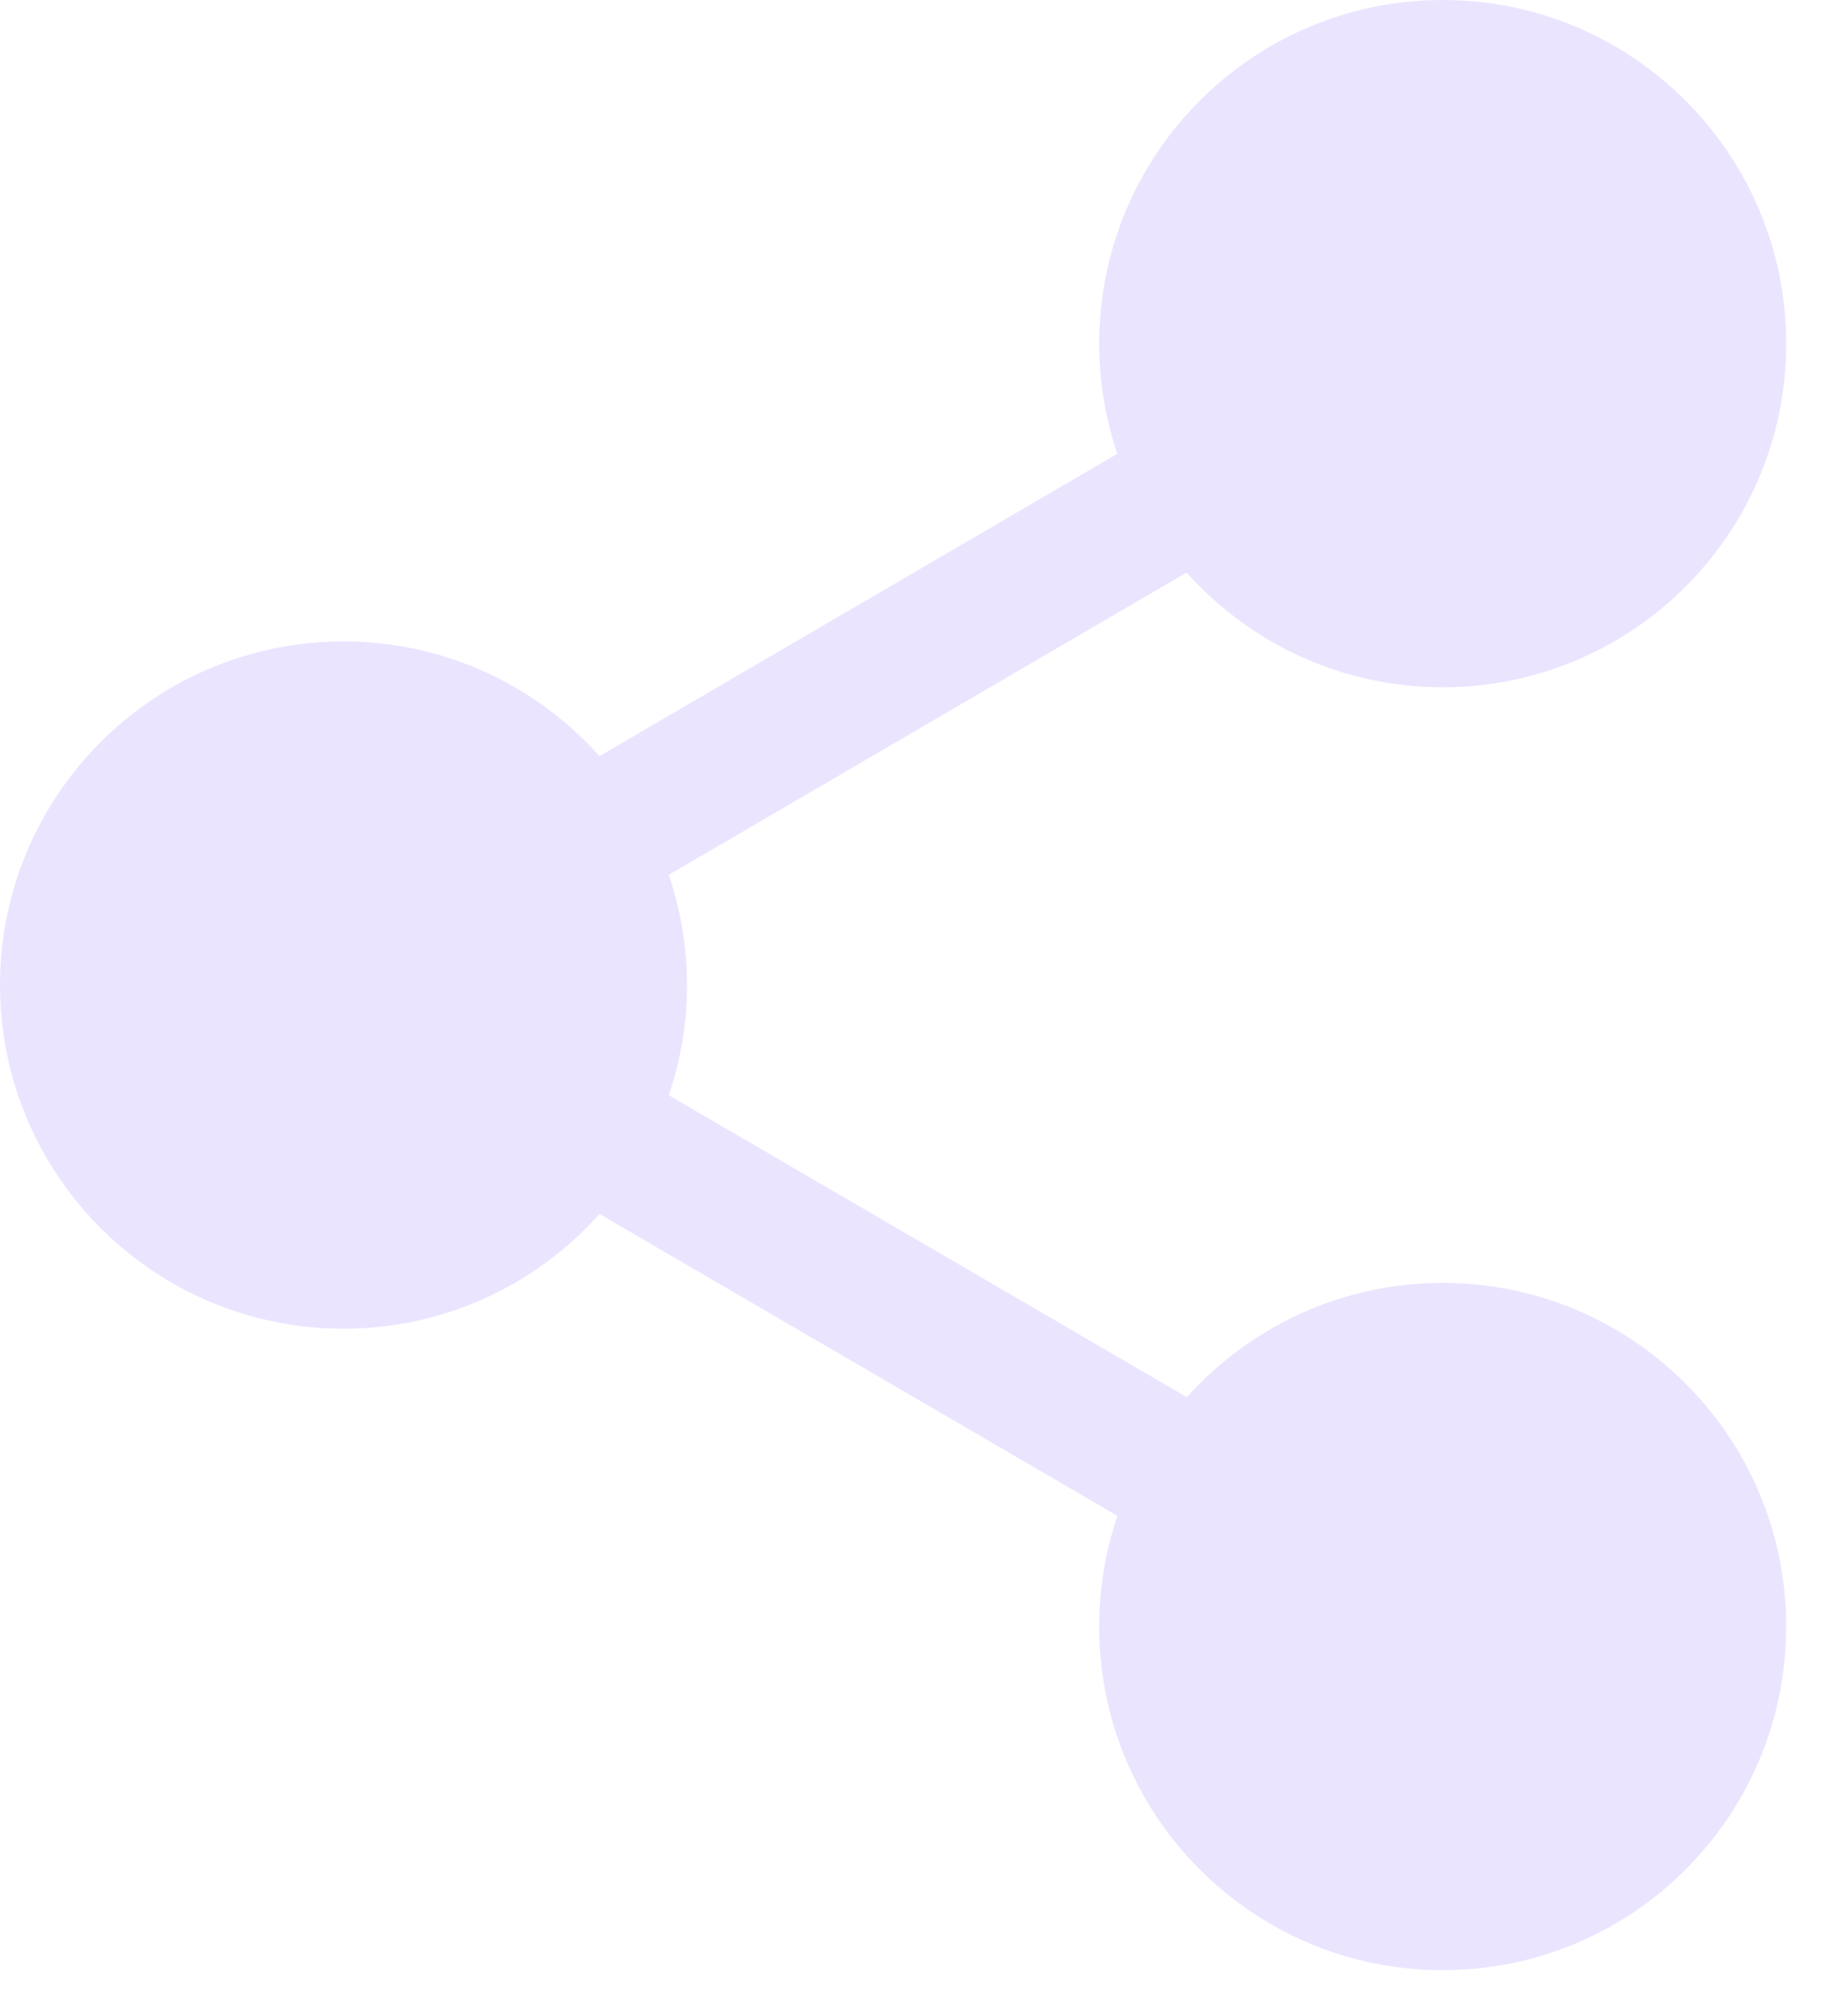 <svg preserveAspectRatio="none" width="100%" height="100%" overflow="visible" style="display: block;" viewBox="0 0 20 22" fill="none" xmlns="http://www.w3.org/2000/svg">
<path id="Vector (Stroke)" d="M19.5 3.75C19.5 5.821 17.821 7.5 15.75 7.5C14.639 7.5 13.641 7.016 12.954 6.248L7.301 9.547C7.429 9.925 7.5 10.329 7.5 10.75C7.5 11.171 7.429 11.575 7.301 11.952L12.957 15.247C13.644 14.482 14.641 14 15.75 14C17.821 14 19.5 15.679 19.5 17.75C19.5 19.821 17.821 21.5 15.75 21.5C13.679 21.5 12 19.821 12 17.75C12 17.327 12.07 16.921 12.199 16.542L6.545 13.248C5.858 14.016 4.861 14.5 3.75 14.5C1.679 14.5 0 12.821 0 10.75C0 8.679 1.679 7 3.75 7C4.861 7 5.858 7.484 6.545 8.251L12.198 4.952C12.07 4.575 12 4.171 12 3.75C12 1.679 13.679 0 15.75 0C17.821 0 19.5 1.679 19.5 3.75Z" fill="#EBE4FF"/>
</svg>
